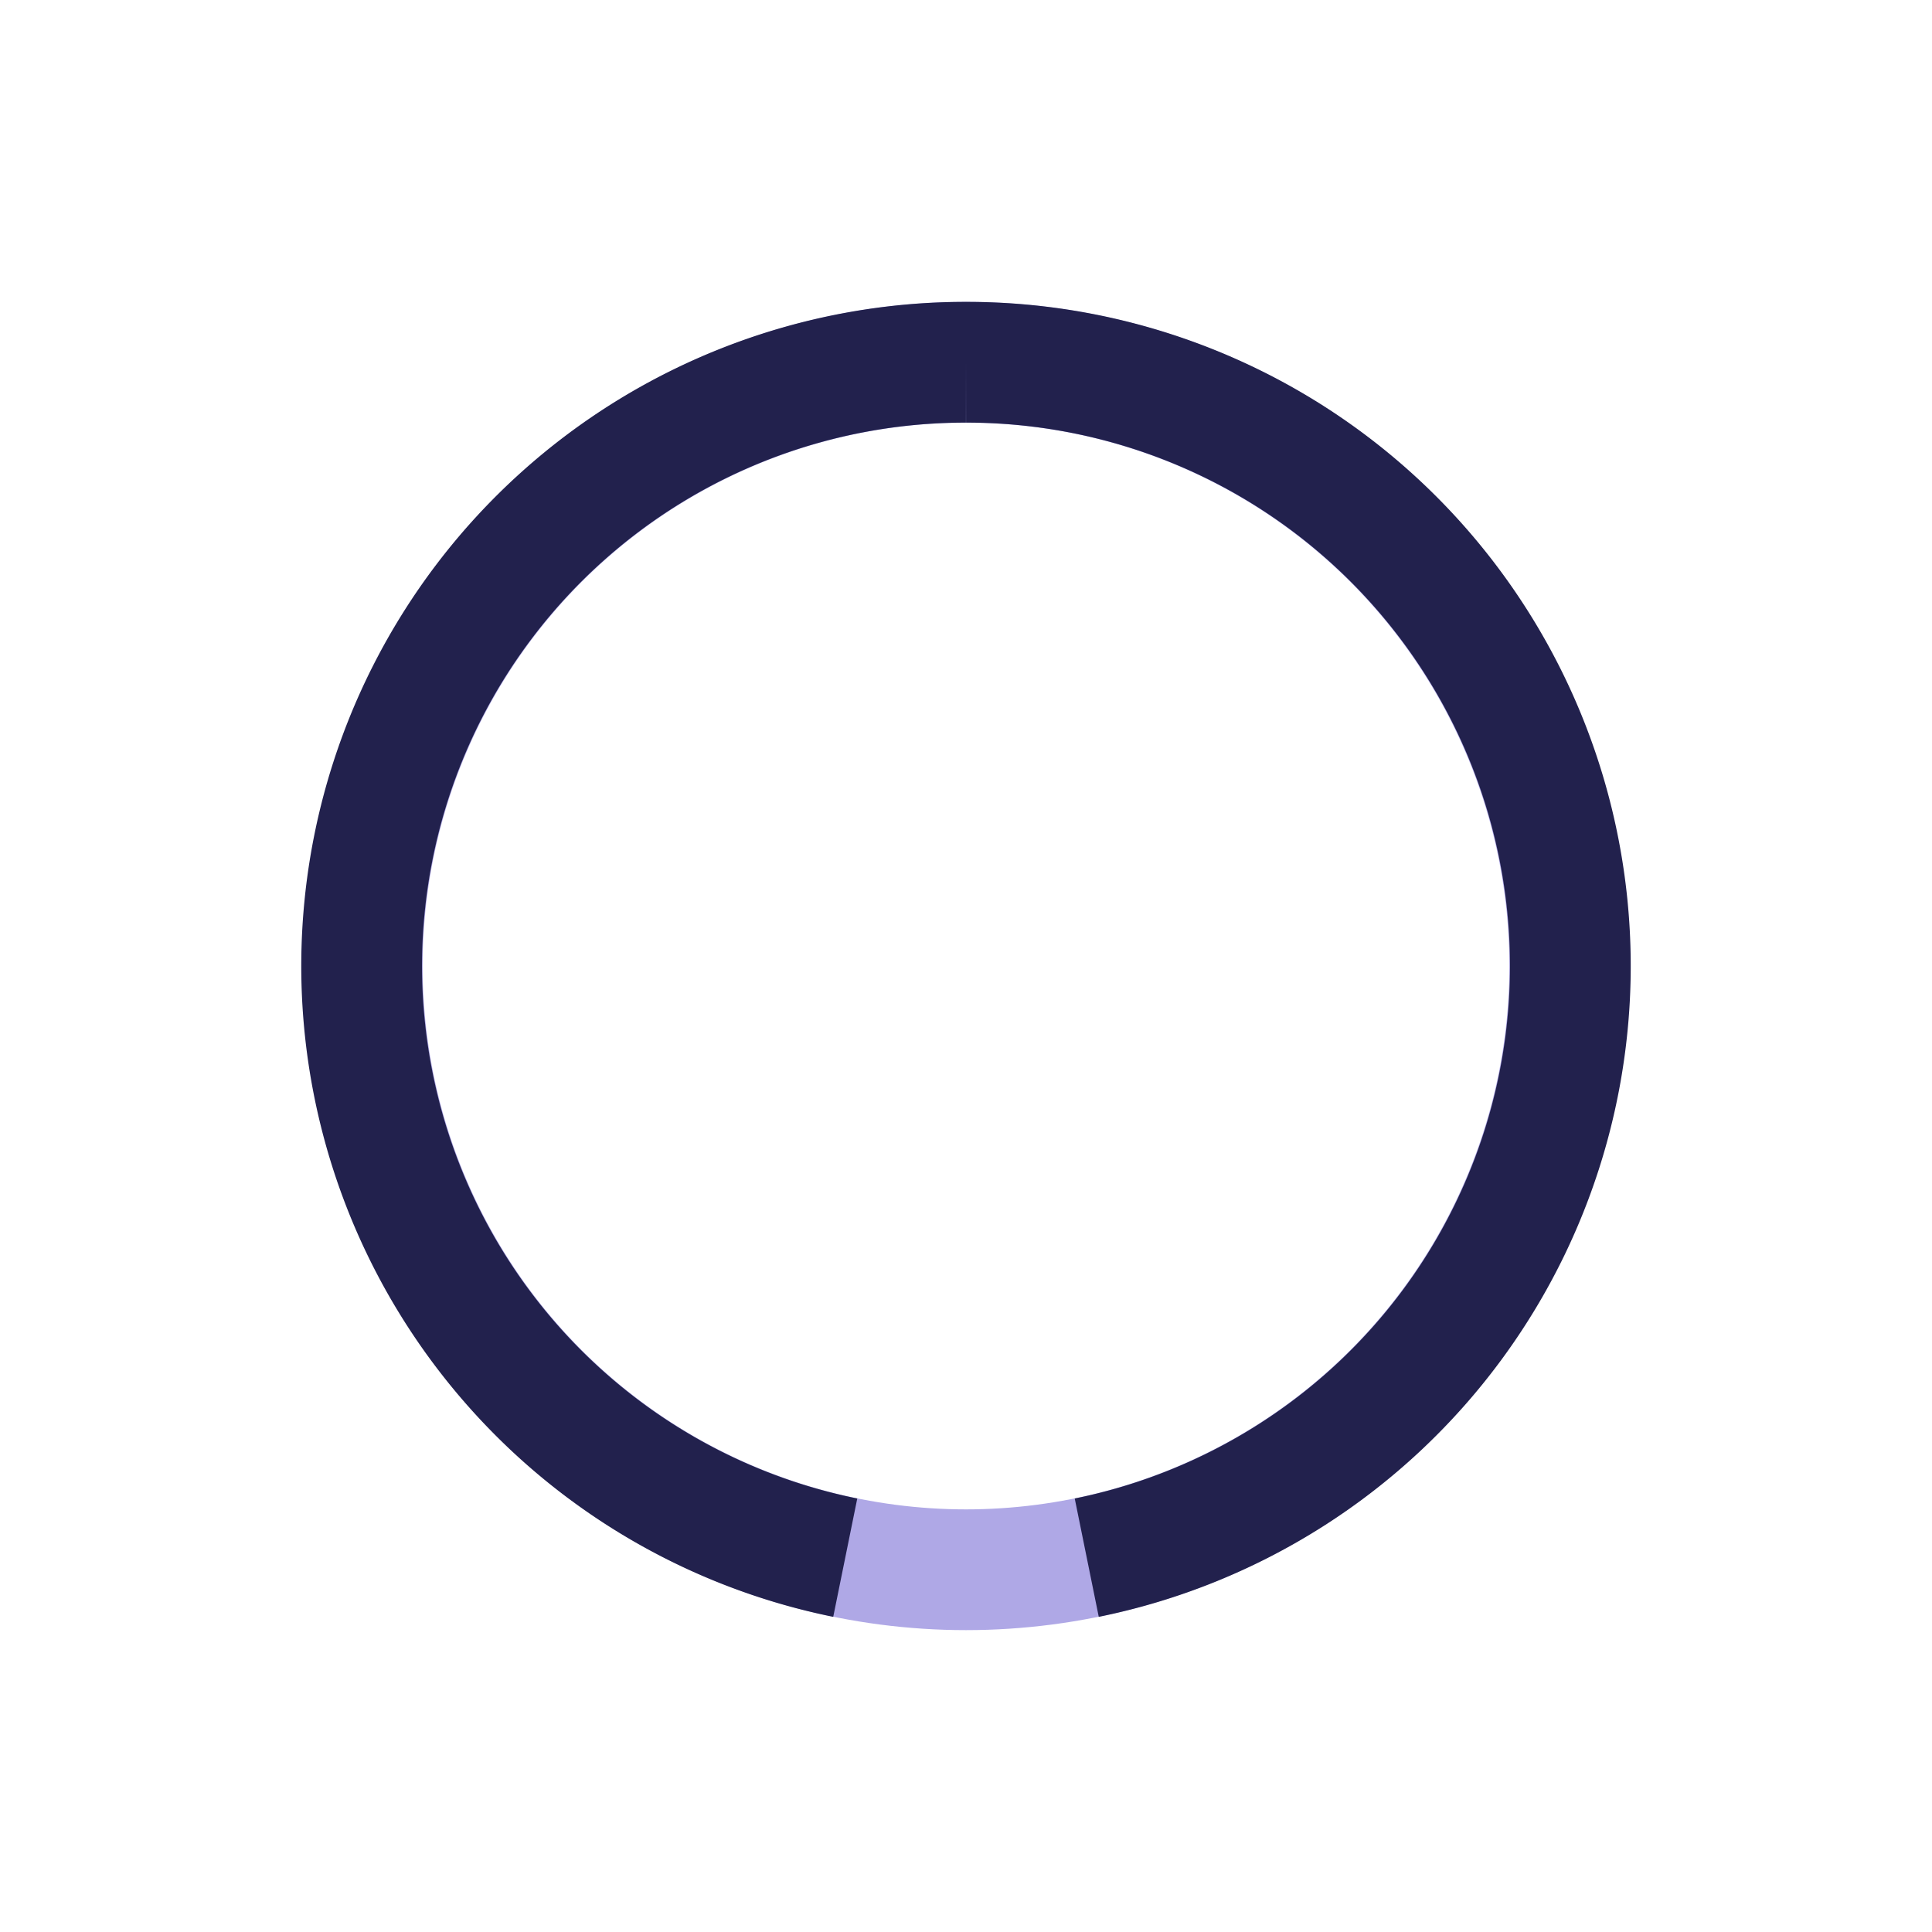 <?xml version="1.0" encoding="UTF-8"?>
<svg xmlns="http://www.w3.org/2000/svg" width="32" height="32" viewBox="0 0 32 32"><circle cx="16" cy="16" r="10" fill="none" stroke="#afa8e6" stroke-width="2"/><path d="M16 6a10 10 0 012 19.8M16 6a10 10 0 00-2 19.8" stroke="#22214d" stroke-width="2" fill="none"/></svg>